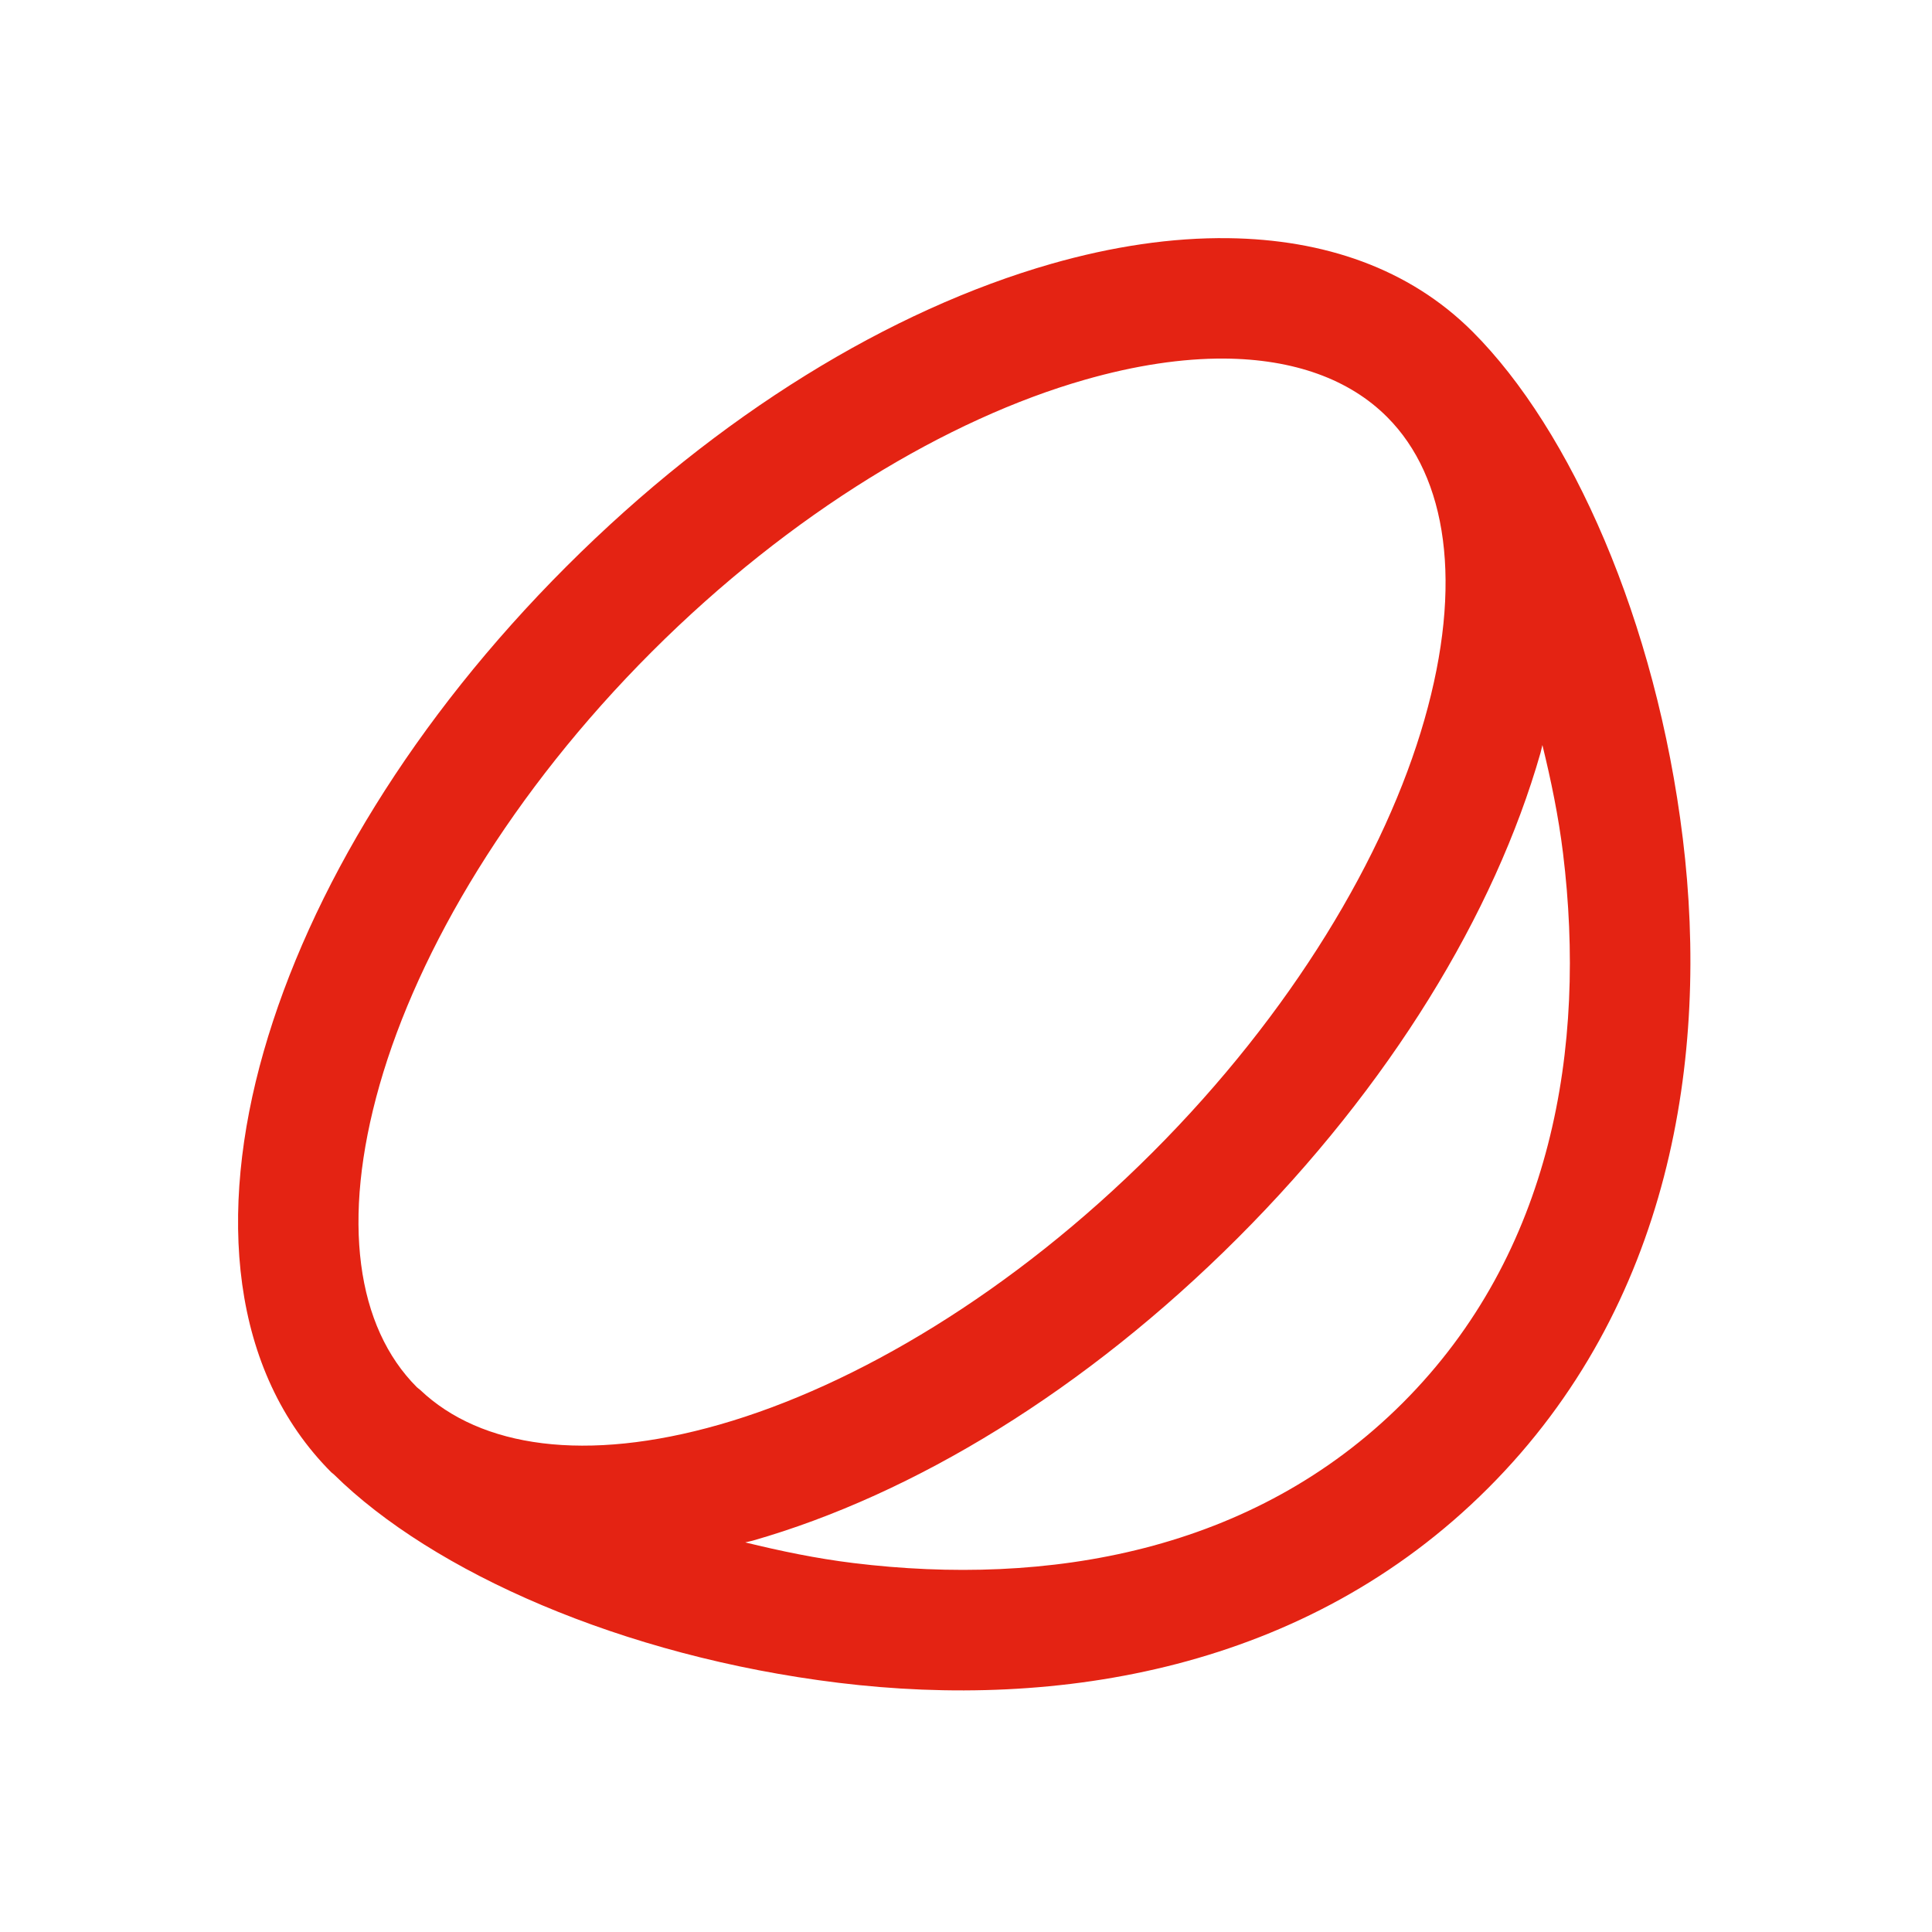 <?xml version="1.0" encoding="UTF-8"?>
<svg xmlns="http://www.w3.org/2000/svg" xmlns:xlink="http://www.w3.org/1999/xlink" viewBox="0,0,256,256" width="64px" height="64px" fill-rule="nonzero"><g fill="#e42313" fill-rule="nonzero" stroke="none" stroke-width="1" stroke-linecap="butt" stroke-linejoin="miter" stroke-miterlimit="10" stroke-dasharray="" stroke-dashoffset="0" font-family="none" font-weight="none" font-size="none" text-anchor="none" style="mix-blend-mode: normal"><g transform="scale(8,8)"><path d="M20.35,3.945c-0.941,-0.013 -1.933,0.138 -2.934,0.424c-2.668,0.763 -5.515,2.494 -8.035,5.014c-2.52,2.52 -4.251,5.367 -5.014,8.035c-0.763,2.668 -0.559,5.288 1.125,6.973c0,0 0.002,-0 0.002,0c0.012,0.012 0.025,0.02 0.037,0.031c1.635,1.612 4.769,3.012 8.361,3.451c3.616,0.442 7.735,-0.204 10.756,-3.225c3.021,-3.021 3.667,-7.14 3.225,-10.756c-0.442,-3.616 -1.857,-6.773 -3.482,-8.398c-0.001,-0.001 -0.001,-0.001 -0.002,-0.002c-1.053,-1.053 -2.471,-1.526 -4.039,-1.547zM20.277,5.939c1.154,0.008 2.075,0.344 2.697,0.967c0.001,0.001 0.001,0.001 0.002,0.002c0.995,0.996 1.261,2.761 0.617,5.012c-0.644,2.253 -2.198,4.862 -4.506,7.17c-2.308,2.308 -4.917,3.862 -7.17,4.506c-2.215,0.633 -3.952,0.381 -4.957,-0.574c-0.017,-0.016 -0.038,-0.028 -0.055,-0.045c-0.996,-0.996 -1.261,-2.757 -0.617,-5.01c0.644,-2.253 2.198,-4.862 4.506,-7.17c2.308,-2.308 4.917,-3.862 7.17,-4.506c0.845,-0.242 1.62,-0.356 2.312,-0.352zM25.547,12.34c0.143,0.584 0.267,1.182 0.342,1.795c0.392,3.209 -0.175,6.62 -2.654,9.1c-2.479,2.479 -5.891,3.047 -9.1,2.654c-0.612,-0.075 -1.208,-0.199 -1.791,-0.342c0.041,-0.011 0.082,-0.018 0.123,-0.029c2.668,-0.763 5.515,-2.494 8.035,-5.014c2.52,-2.52 4.251,-5.367 5.014,-8.035c0.012,-0.043 0.019,-0.086 0.031,-0.129z"></path></g></g></svg>